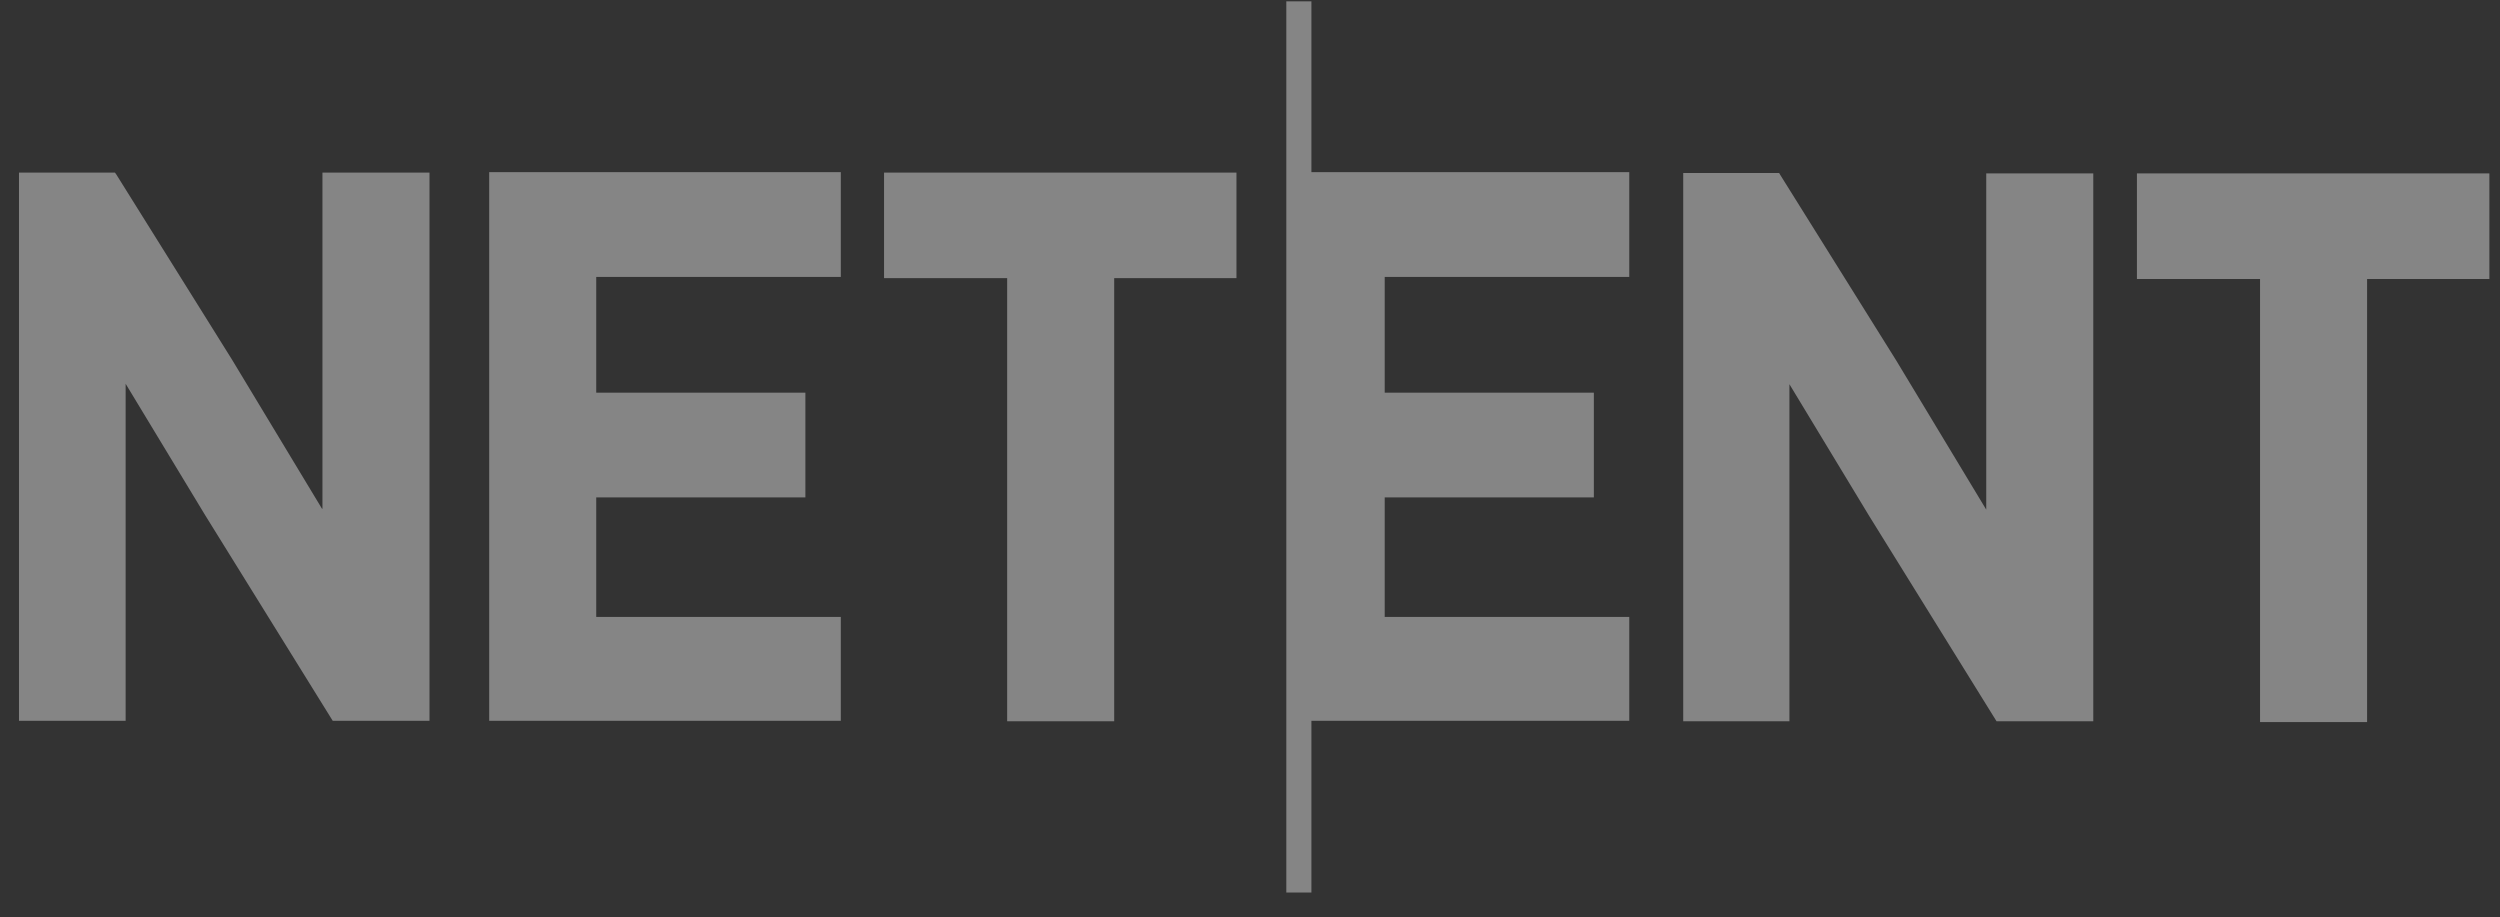<svg width="109" height="40" viewBox="0 0 109 40" fill="none" xmlns="http://www.w3.org/2000/svg">
<rect x="0" y="0" width="109" height="40" fill="#333333" stroke="none"/>
<g opacity="0.4" clip-path="url(#clip0_1377_2576)">
<path d="M57.178 0.057H56.083V38.913H57.178V31.428H71.036V26.897H60.373V21.687H69.492V17.119H60.373V12.073H71.036V7.505H57.178V0.057ZM14.04 22.182L10.109 15.669L5.065 7.597L5.011 7.524H0.828V31.428H5.478V16.733L8.942 22.457L14.507 31.428H18.726V7.524H14.059V22.182H14.04ZM21.329 31.428H36.659V26.897H25.996V21.687H35.115V17.119H25.996V12.073H36.659V7.505H21.329V31.428ZM38.544 12.128H43.912V31.447H48.579V12.128H53.91V7.524H38.544V12.128ZM86.6 22.219L82.669 15.706L77.624 7.634L77.57 7.542H73.388V31.447H78.019V16.752L81.484 22.476L87.049 31.447H91.267V7.56H86.6V22.219ZM93.17 7.56V12.165H98.538V31.483H103.205V12.165H108.537V7.56H93.17Z" fill="white"/>
</g>
<defs>
<clipPath id="clip0_1377_2576">
<rect width="107.778" height="40" fill="white" transform="translate(0.828)"/>
</clipPath>
</defs>
</svg>
